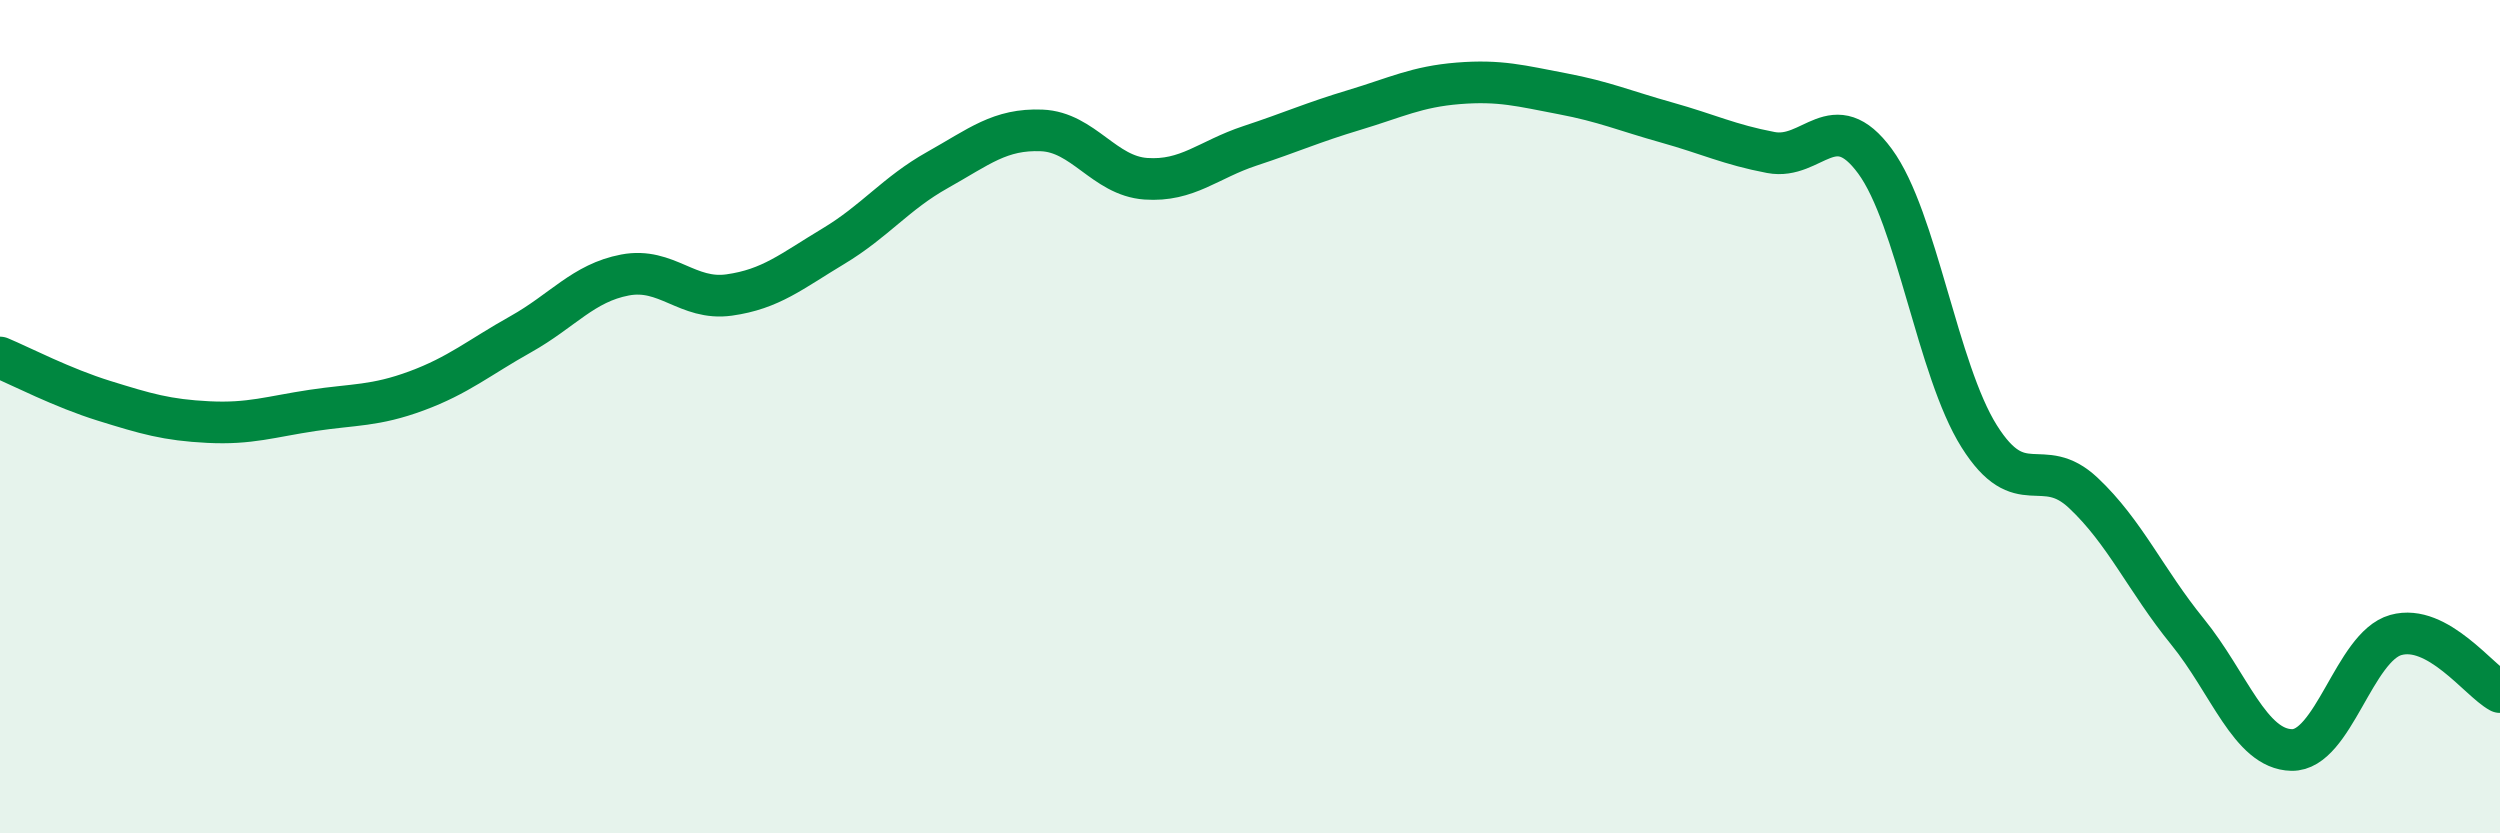 
    <svg width="60" height="20" viewBox="0 0 60 20" xmlns="http://www.w3.org/2000/svg">
      <path
        d="M 0,8.58 C 0.5,8.79 1.5,9.31 2.5,9.62 C 3.5,9.93 4,10.08 5,10.13 C 6,10.18 6.5,10 7.5,9.85 C 8.5,9.7 9,9.75 10,9.38 C 11,9.01 11.5,8.58 12.5,8.02 C 13.5,7.46 14,6.79 15,6.6 C 16,6.41 16.5,7.22 17.5,7.08 C 18.5,6.94 19,6.51 20,5.91 C 21,5.31 21.5,4.64 22.5,4.08 C 23.5,3.52 24,3.09 25,3.13 C 26,3.17 26.5,4.22 27.5,4.29 C 28.5,4.36 29,3.83 30,3.5 C 31,3.17 31.5,2.94 32.5,2.64 C 33.5,2.34 34,2.08 35,2 C 36,1.92 36.5,2.06 37.5,2.25 C 38.5,2.44 39,2.66 40,2.94 C 41,3.22 41.5,3.47 42.5,3.66 C 43.5,3.85 44,2.51 45,3.87 C 46,5.23 46.5,8.88 47.5,10.47 C 48.5,12.06 49,10.89 50,11.83 C 51,12.77 51.5,13.93 52.5,15.16 C 53.5,16.39 54,17.98 55,18 C 56,18.02 56.5,15.52 57.5,15.24 C 58.5,14.96 59.5,16.34 60,16.61L60 20L0 20Z"
        fill="#008740"
        opacity="0.1"
        stroke-linecap="round"
        stroke-linejoin="round"
      />
      <path
        d="M 0,8.58 C 0.5,8.79 1.5,9.31 2.5,9.62 C 3.5,9.93 4,10.08 5,10.13 C 6,10.18 6.5,10 7.5,9.85 C 8.5,9.7 9,9.75 10,9.38 C 11,9.01 11.5,8.58 12.5,8.02 C 13.5,7.46 14,6.79 15,6.6 C 16,6.41 16.5,7.22 17.5,7.08 C 18.5,6.94 19,6.51 20,5.91 C 21,5.31 21.5,4.64 22.5,4.08 C 23.5,3.52 24,3.09 25,3.13 C 26,3.17 26.5,4.22 27.5,4.29 C 28.5,4.36 29,3.83 30,3.5 C 31,3.17 31.5,2.94 32.5,2.64 C 33.5,2.34 34,2.08 35,2 C 36,1.92 36.5,2.06 37.5,2.25 C 38.5,2.44 39,2.66 40,2.94 C 41,3.22 41.5,3.47 42.5,3.66 C 43.5,3.85 44,2.51 45,3.87 C 46,5.23 46.5,8.88 47.5,10.47 C 48.5,12.06 49,10.89 50,11.83 C 51,12.77 51.5,13.93 52.5,15.16 C 53.5,16.39 54,17.98 55,18 C 56,18.02 56.5,15.52 57.5,15.24 C 58.5,14.96 59.5,16.34 60,16.61"
        stroke="#008740"
        stroke-width="1"
        fill="none"
        stroke-linecap="round"
        stroke-linejoin="round"
      />
    </svg>
  